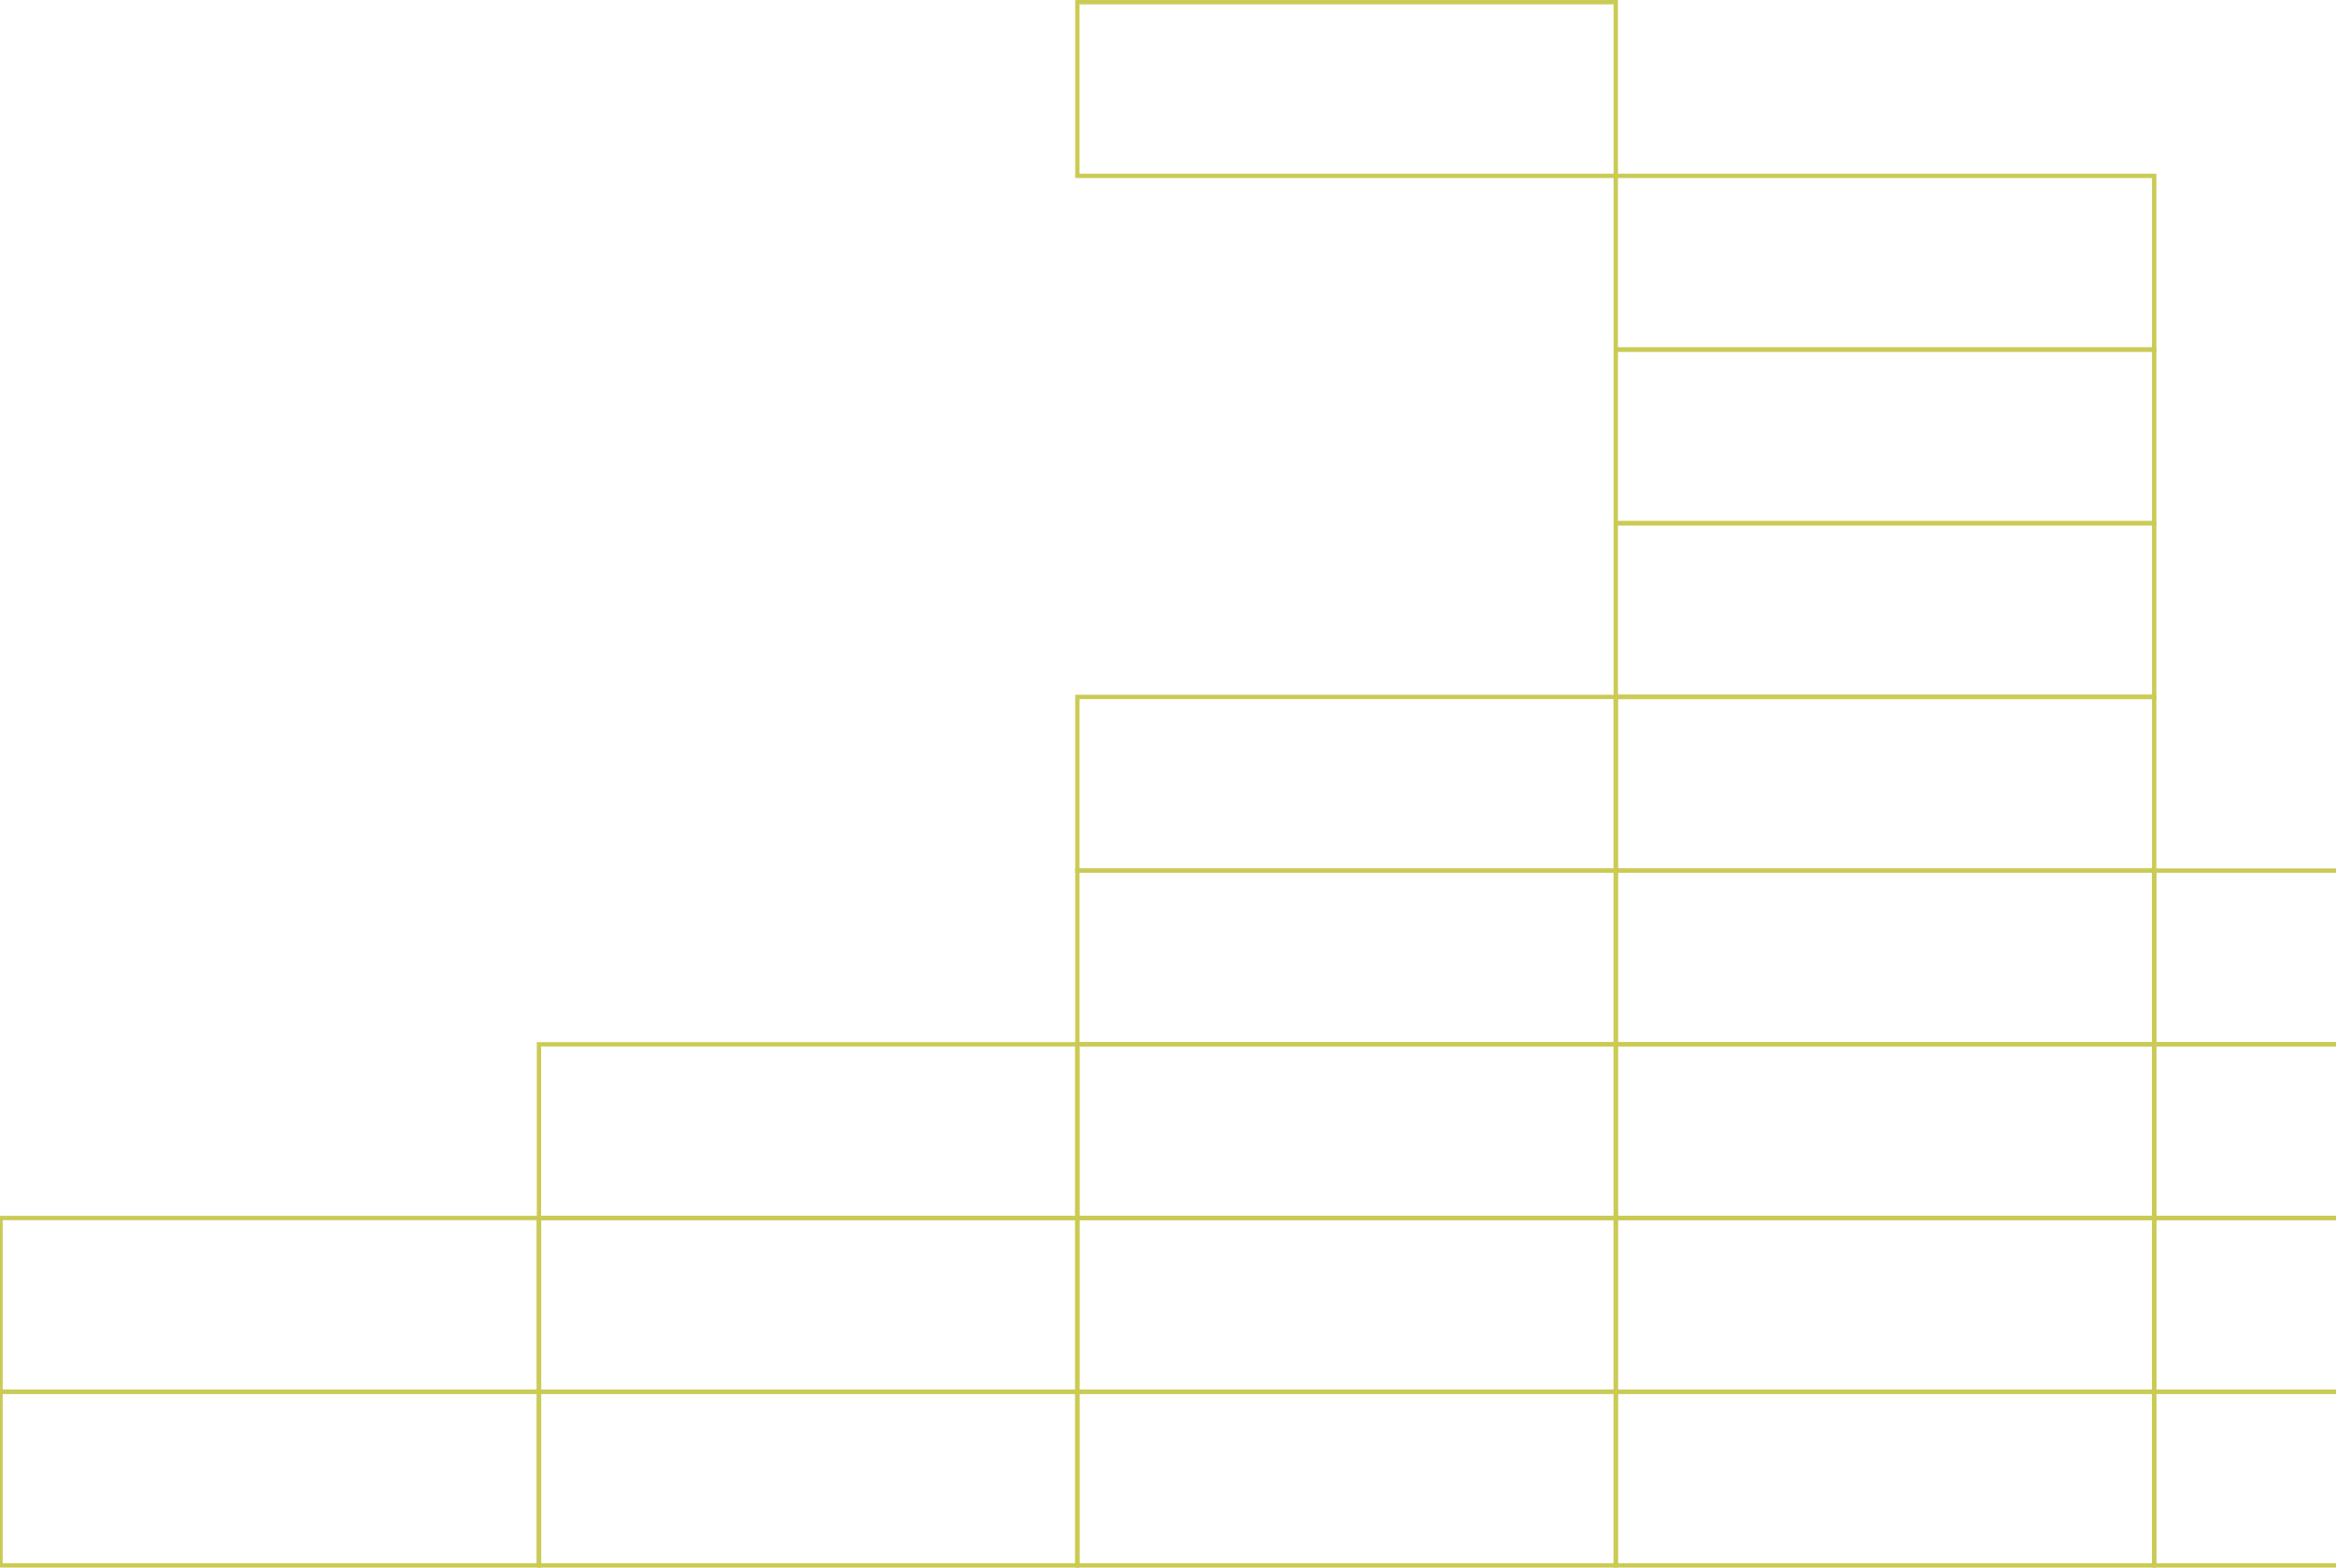 <svg width="538" height="361" viewBox="0 0 538 361" fill="none" xmlns="http://www.w3.org/2000/svg">
<g clip-path="url(#clip0_30_20589)">
<rect x="372.125" y="160.5" width="124" height="40" stroke="#CACB55"/>
<rect x="248.125" y="160.5" width="124" height="40" stroke="#CACB55"/>
<rect x="372.125" y="120.5" width="124" height="40" stroke="#CACB55"/>
<rect x="372.125" y="80.5" width="124" height="40" stroke="#CACB55"/>
<rect x="372.125" y="40.5" width="124" height="40" stroke="#CACB55"/>
<rect x="248.125" y="0.5" width="124" height="40" stroke="#CACB55"/>
<rect x="248.125" y="200.5" width="124" height="40" stroke="#CACB55"/>
<rect x="248.125" y="240.5" width="124" height="40" stroke="#CACB55"/>
<rect x="372.125" y="200.5" width="124" height="40" stroke="#CACB55"/>
<rect x="372.125" y="240.5" width="124" height="40" stroke="#CACB55"/>
<rect x="124.125" y="240.5" width="124" height="40" stroke="#CACB55"/>
<rect x="248.125" y="280.5" width="124" height="40" stroke="#CACB55"/>
<rect x="372.125" y="280.5" width="124" height="40" stroke="#CACB55"/>
<rect x="124.125" y="280.5" width="124" height="40" stroke="#CACB55"/>
<rect x="248.125" y="320.5" width="124" height="40" stroke="#CACB55"/>
<rect x="372.125" y="320.5" width="124" height="40" stroke="#CACB55"/>
<rect x="124.125" y="320.5" width="124" height="40" stroke="#CACB55"/>
<rect x="0.125" y="280.5" width="124" height="40" stroke="#CACB55"/>
<rect x="0.125" y="320.5" width="124" height="40" stroke="#CACB55"/>
<rect x="496.125" y="200.5" width="111" height="40" stroke="#CACB55"/>
<rect x="496.125" y="240.5" width="111" height="40" stroke="#CACB55"/>
<rect x="496.125" y="280.5" width="111" height="40" stroke="#CACB55"/>
<rect x="496.125" y="320.5" width="111" height="40" stroke="#CACB55"/>
</g>
<defs>
<clipPath id="clip0_30_20589">
<rect width="538" height="361" fill="white"/>
</clipPath>
</defs>
</svg>
